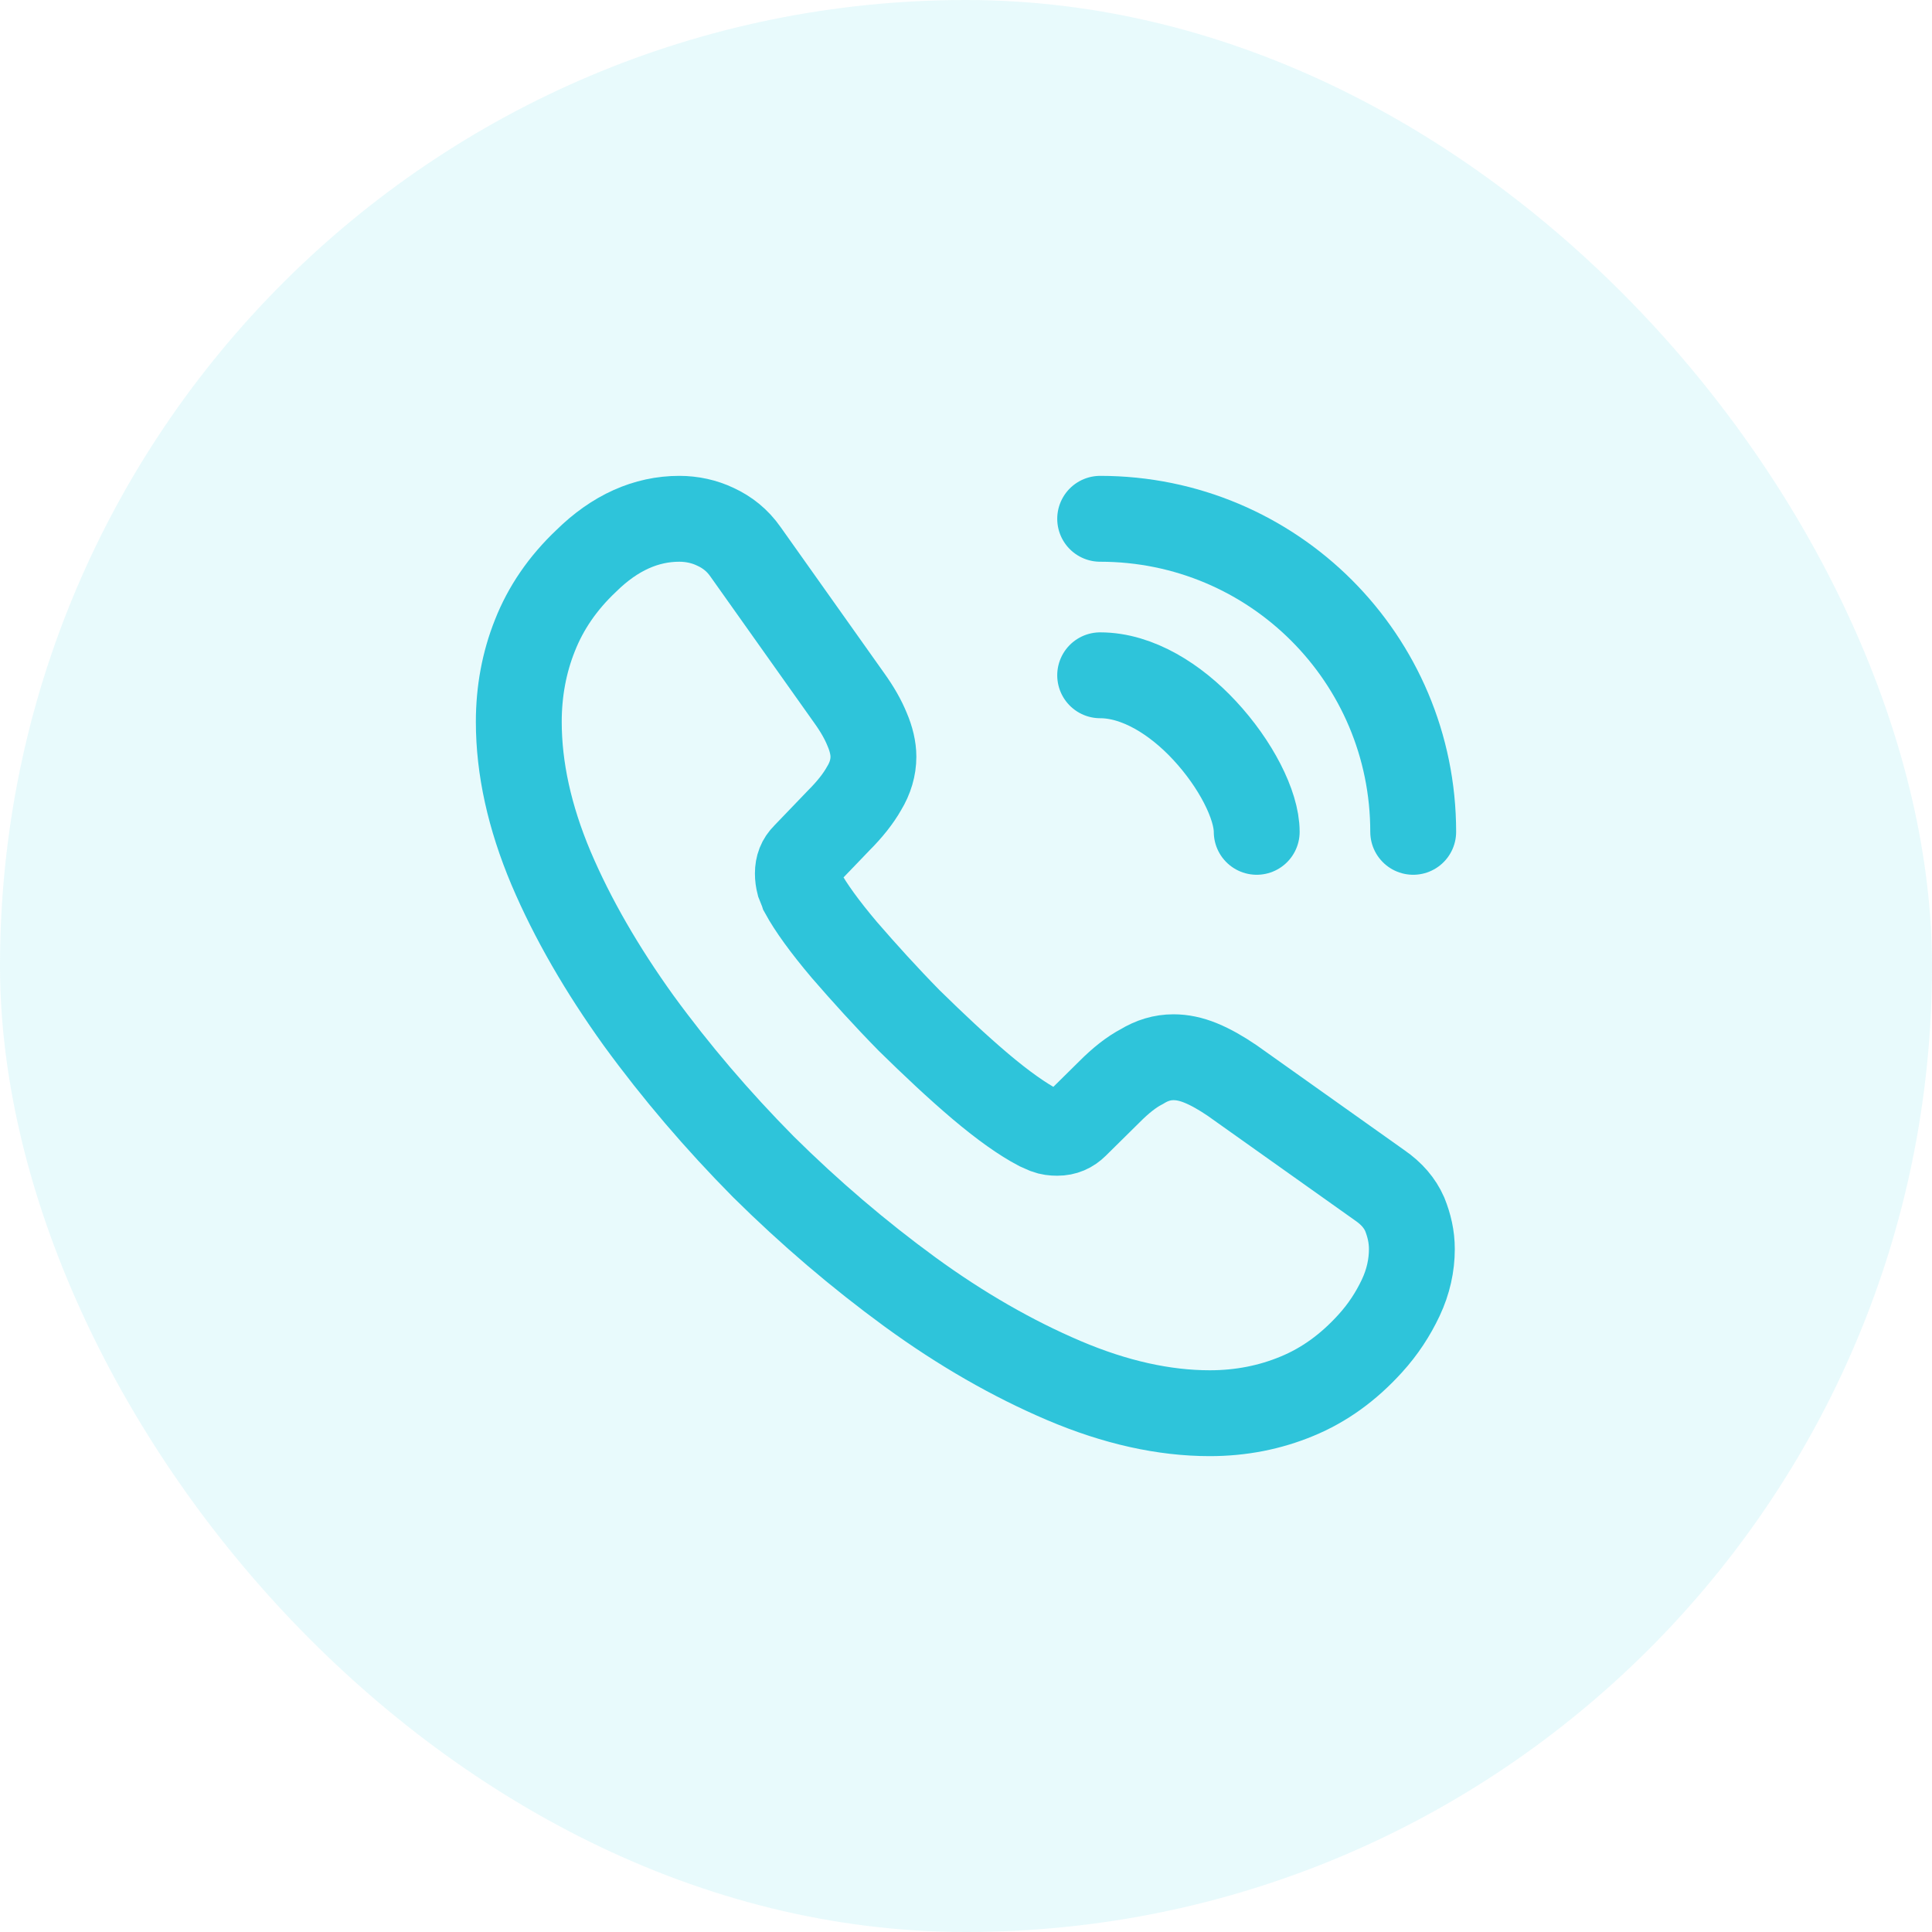 <svg width="36" height="36" viewBox="0 0 36 36" fill="none" xmlns="http://www.w3.org/2000/svg">
<rect width="36" height="36" rx="18" fill="#98E8F4" fill-opacity="0.22"/>
<path d="M26.308 23.275C26.308 23.575 26.242 23.883 26.1 24.183C25.958 24.483 25.775 24.767 25.533 25.033C25.125 25.483 24.675 25.808 24.167 26.017C23.667 26.225 23.125 26.333 22.542 26.333C21.692 26.333 20.783 26.133 19.825 25.725C18.867 25.317 17.908 24.767 16.958 24.075C16 23.375 15.092 22.6 14.225 21.742C13.367 20.875 12.592 19.967 11.9 19.017C11.217 18.067 10.667 17.117 10.267 16.175C9.867 15.225 9.667 14.317 9.667 13.45C9.667 12.883 9.767 12.342 9.967 11.842C10.167 11.333 10.483 10.867 10.925 10.45C11.458 9.925 12.042 9.667 12.658 9.667C12.892 9.667 13.125 9.717 13.333 9.817C13.55 9.917 13.742 10.067 13.892 10.283L15.825 13.008C15.975 13.217 16.083 13.408 16.158 13.592C16.233 13.767 16.275 13.942 16.275 14.1C16.275 14.3 16.217 14.5 16.1 14.692C15.992 14.883 15.833 15.083 15.633 15.283L15 15.942C14.908 16.033 14.867 16.142 14.867 16.275C14.867 16.342 14.875 16.4 14.892 16.467C14.917 16.533 14.942 16.583 14.958 16.633C15.108 16.908 15.367 17.267 15.733 17.7C16.108 18.133 16.508 18.575 16.942 19.017C17.392 19.458 17.825 19.867 18.267 20.242C18.7 20.608 19.058 20.858 19.342 21.008C19.383 21.025 19.433 21.05 19.492 21.075C19.558 21.1 19.625 21.108 19.7 21.108C19.842 21.108 19.95 21.058 20.042 20.967L20.675 20.342C20.883 20.133 21.083 19.975 21.275 19.875C21.467 19.758 21.658 19.7 21.867 19.7C22.025 19.7 22.192 19.733 22.375 19.808C22.558 19.883 22.75 19.992 22.958 20.133L25.717 22.092C25.933 22.242 26.083 22.417 26.175 22.625C26.258 22.833 26.308 23.042 26.308 23.275Z" stroke="#2EC4DA" stroke-width="1.6" stroke-miterlimit="10"/>
<path d="M23.417 15.5C23.417 15 23.025 14.233 22.442 13.608C21.908 13.033 21.2 12.583 20.5 12.583" stroke="#2EC4DA" stroke-width="1.6" stroke-linecap="round" stroke-linejoin="round"/>
<path d="M26.333 15.5C26.333 12.275 23.725 9.667 20.5 9.667" stroke="#2EC4DA" stroke-width="1.6" stroke-linecap="round" stroke-linejoin="round"/>
</svg>
